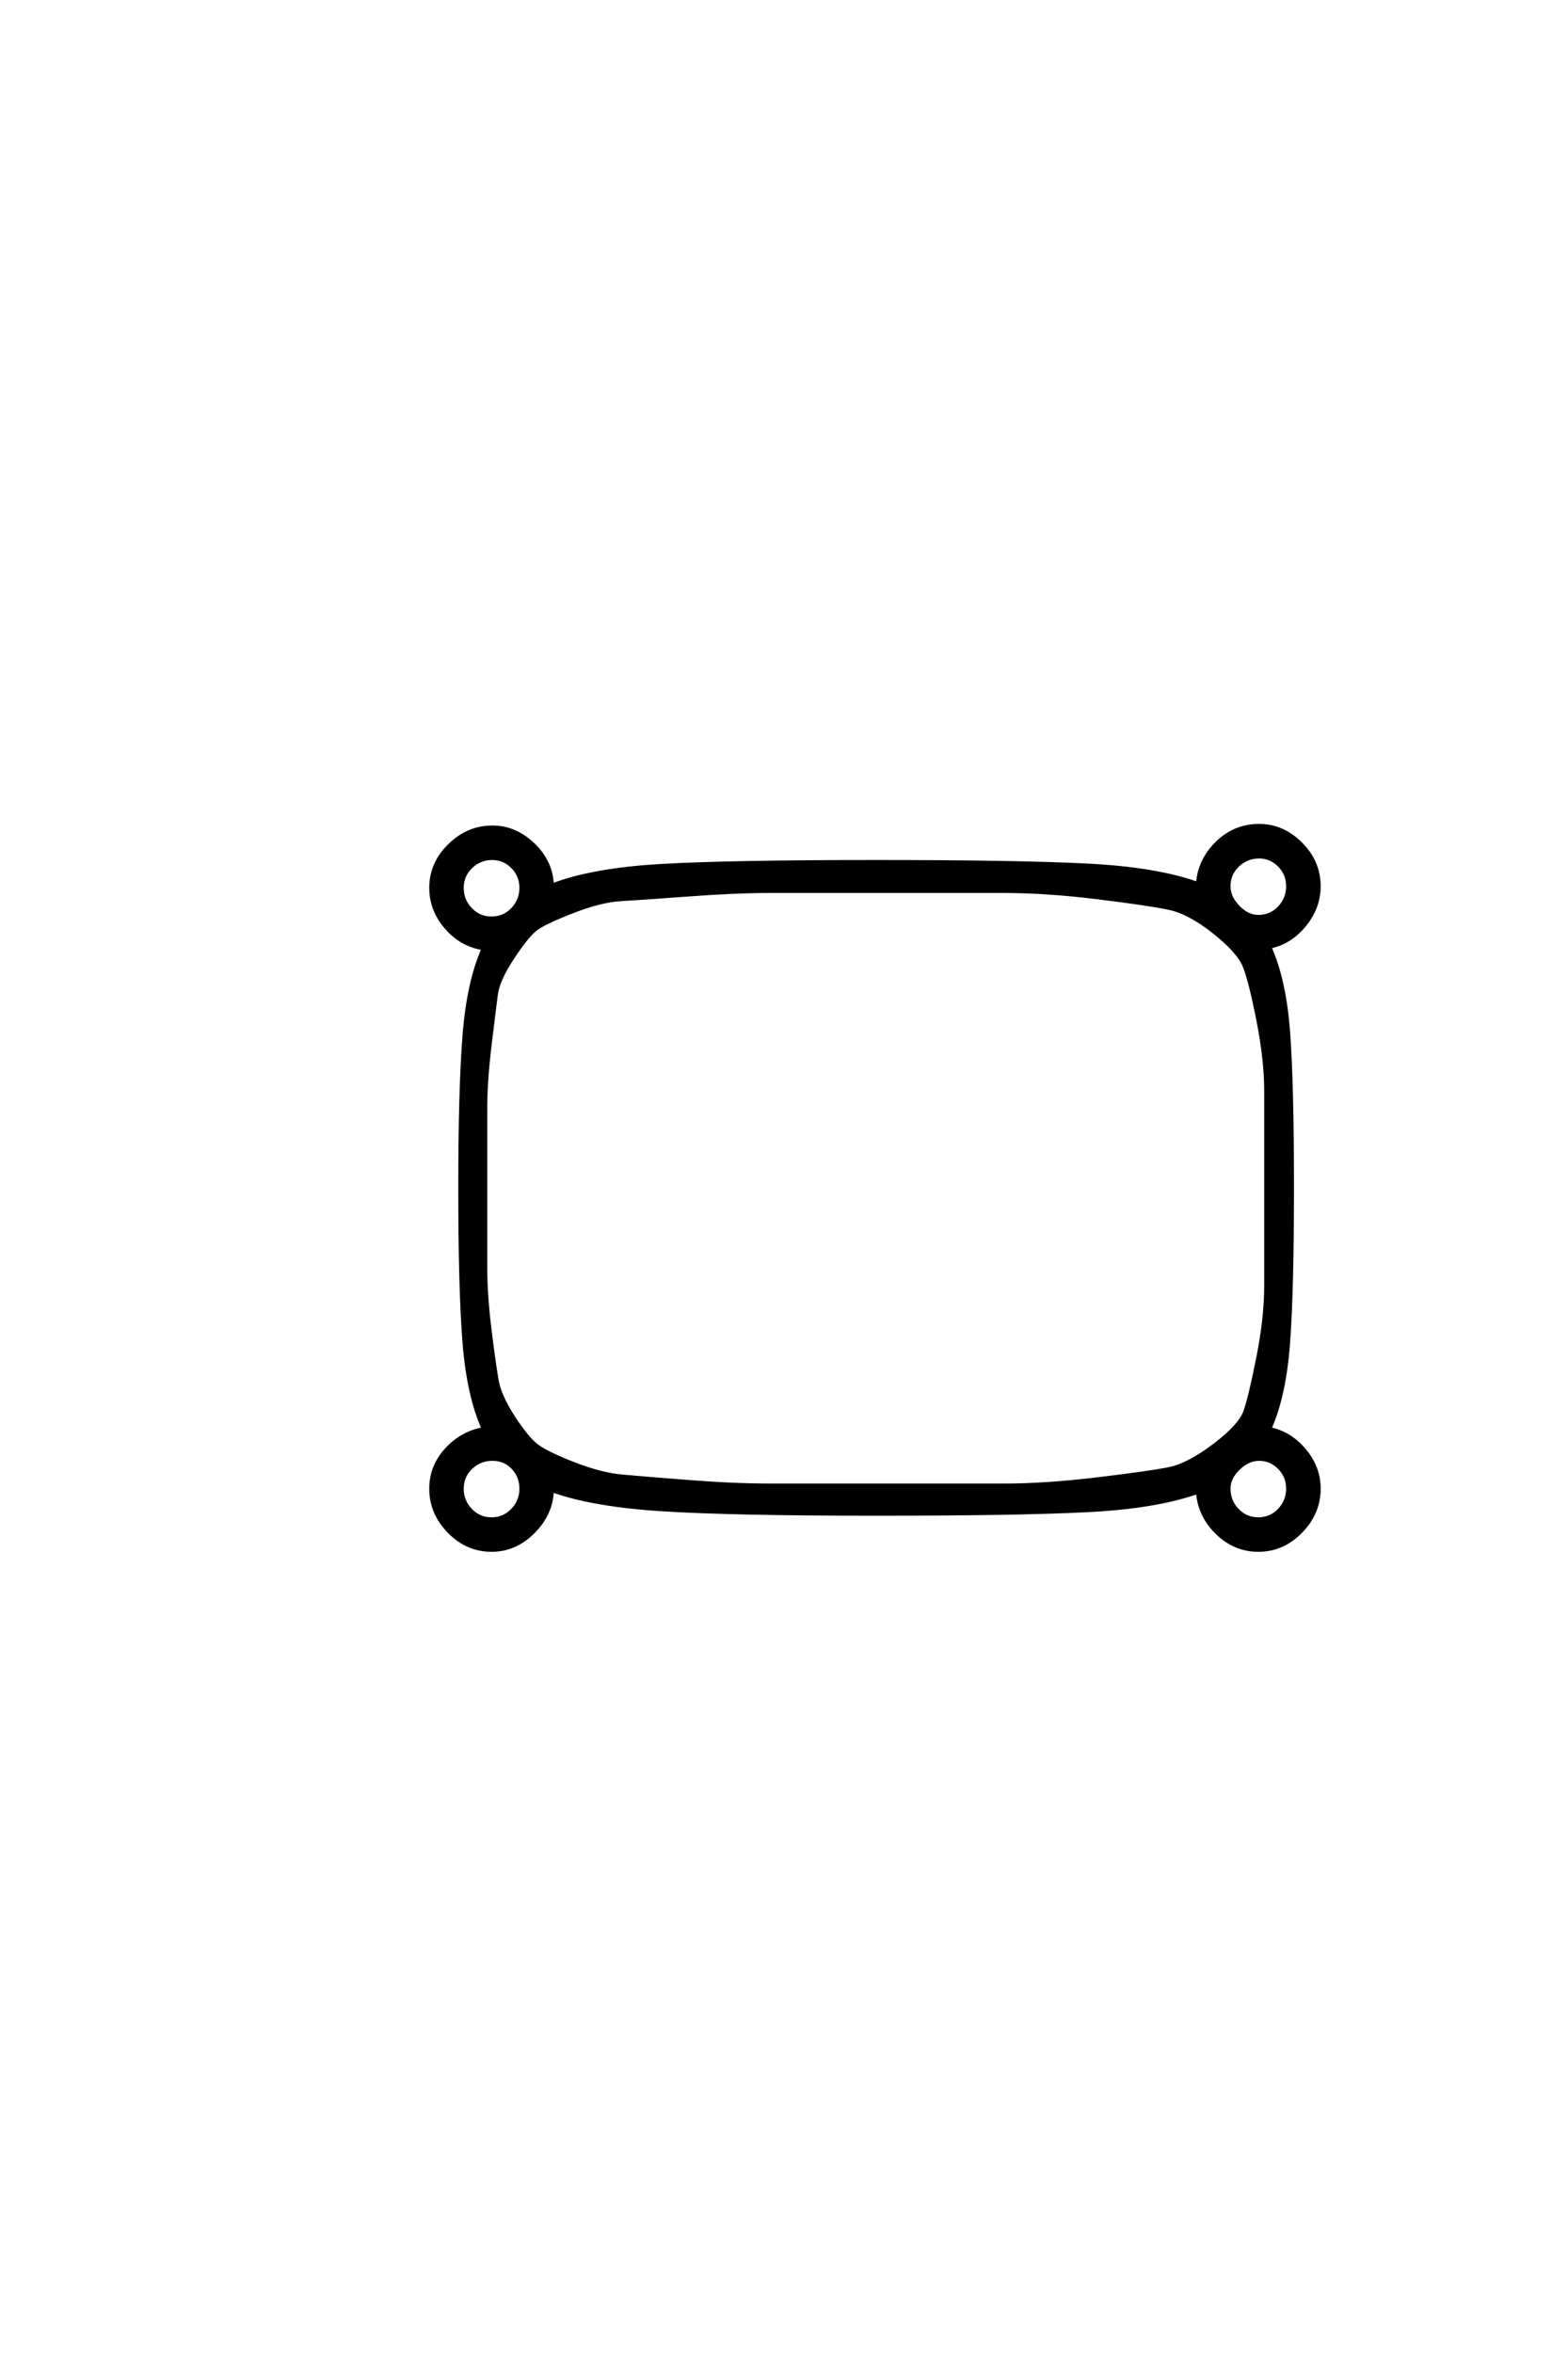 <?xml version='1.0' encoding='UTF-8'?>
<!DOCTYPE svg PUBLIC "-//W3C//DTD SVG 1.0//EN"
"http://www.w3.org/TR/2001/REC-SVG-20010904/DTD/svg10.dtd">

<svg xmlns='http://www.w3.org/2000/svg' version='1.0' width='40.0' height='60.0'>

 <g transform='scale(0.1 -0.1) translate(110.0 -370.0)'>
  <path d='M213 67
Q213 83.594 213 91.688
Q213 99.797 211 109.891
Q209 120 207.5 123.703
Q206 127.406 199.703 132.406
Q193.406 137.406 188.203 138.5
Q183 139.594 170 141.188
Q157 142.797 146 142.797
Q135 142.797 113.406 142.797
Q95.594 142.797 86.594 142.797
Q77.594 142.797 65.5 141.891
Q53.406 141 48.297 140.703
Q43.203 140.406 36 137.594
Q28.797 134.797 26.594 133.094
Q24.406 131.406 20.703 125.797
Q17 120.203 16.5 116.391
Q16 112.594 14.891 103.391
Q13.797 94.203 13.797 87.391
Q13.797 80.594 13.797 67
Q13.797 53.797 13.797 46.797
Q13.797 39.797 14.891 30.891
Q16 22 16.703 18
Q17.406 14 20.906 8.594
Q24.406 3.203 26.906 1.297
Q29.406 -0.594 36.297 -3.297
Q43.203 -6 48.703 -6.5
Q54.203 -7 65.703 -7.891
Q77.203 -8.797 86.703 -8.797
Q96.203 -8.797 113.406 -8.797
Q135.406 -8.797 146.094 -8.797
Q156.797 -8.797 170.094 -7.188
Q183.406 -5.594 188.297 -4.594
Q193.203 -3.594 199.797 1.406
Q206.406 6.406 207.703 10.094
Q209 13.797 211 23.891
Q213 34 213 42.094
Q213 50.203 213 67
Q213 50.203 213 67
M15.594 151.203
Q12.406 151.203 10.094 149
Q7.797 146.797 7.797 143.594
Q7.797 140.406 10 138.094
Q12.203 135.797 15.391 135.797
Q18.594 135.797 20.797 138.094
Q23 140.406 23 143.594
Q23 146.797 20.797 149
Q18.594 151.203 15.594 151.203
Q18.594 151.203 15.594 151.203
M20.891 -4.203
Q18.797 -2 15.594 -2
Q12.406 -2 10.094 -4.203
Q7.797 -6.406 7.797 -9.594
Q7.797 -12.797 10 -15.094
Q12.203 -17.406 15.391 -17.406
Q18.594 -17.406 20.797 -15.094
Q23 -12.797 23 -9.594
Q23 -6.406 20.891 -4.203
Q23 -6.406 20.891 -4.203
M211.203 159.406
Q217.203 159.406 221.797 154.797
Q226.406 150.203 226.406 144
Q226.406 138.594 222.703 134.094
Q219 129.594 213.797 128.594
Q217.594 120.203 218.594 107
Q219.594 93.797 219.594 67
Q219.594 41 218.594 27.5
Q217.594 14 213.797 5.594
Q219 4.594 222.703 0.188
Q226.406 -4.203 226.406 -9.594
Q226.406 -15.797 221.797 -20.5
Q217.203 -25.203 211 -25.203
Q205 -25.203 200.5 -20.797
Q196 -16.406 195.594 -10.406
Q185 -14.203 167.5 -15.094
Q150 -16 113.406 -16
Q77.203 -16 59.297 -14.891
Q41.406 -13.797 30.797 -10
Q30.594 -16 26 -20.594
Q21.406 -25.203 15.406 -25.203
Q9.203 -25.203 4.594 -20.5
Q0 -15.797 0 -9.594
Q0 -4 3.891 0.297
Q7.797 4.594 13.406 5.594
Q9.594 14 8.5 27.5
Q7.406 41 7.406 67
Q7.406 92.406 8.5 106.094
Q9.594 119.797 13.406 128.203
Q7.797 129 3.891 133.5
Q0 138 0 143.594
Q0 149.797 4.703 154.391
Q9.406 159 15.594 159
Q21.406 159 26 154.594
Q30.594 150.203 30.797 144.203
Q41.203 148.203 58.797 149.203
Q76.406 150.203 113.406 150.203
Q149.797 150.203 167.391 149.297
Q185 148.406 195.594 144.594
Q196 150.594 200.5 155
Q205 159.406 211.203 159.406
Q205 159.406 211.203 159.406
M211.203 151.594
Q208 151.594 205.703 149.391
Q203.406 147.203 203.406 144
Q203.406 141.203 205.797 138.703
Q208.203 136.203 211 136.203
Q214.203 136.203 216.391 138.5
Q218.594 140.797 218.594 144
Q218.594 147.203 216.391 149.391
Q214.203 151.594 211.203 151.594
Q214.203 151.594 211.203 151.594
M203.406 -9.594
Q203.406 -12.797 205.594 -15.094
Q207.797 -17.406 211 -17.406
Q214.203 -17.406 216.391 -15.094
Q218.594 -12.797 218.594 -9.594
Q218.594 -6.406 216.391 -4.203
Q214.203 -2 211.203 -2
Q208.406 -2 205.906 -4.391
Q203.406 -6.797 203.406 -9.594
' style='fill: #000000; stroke: #000000'/>
 </g>
</svg>
